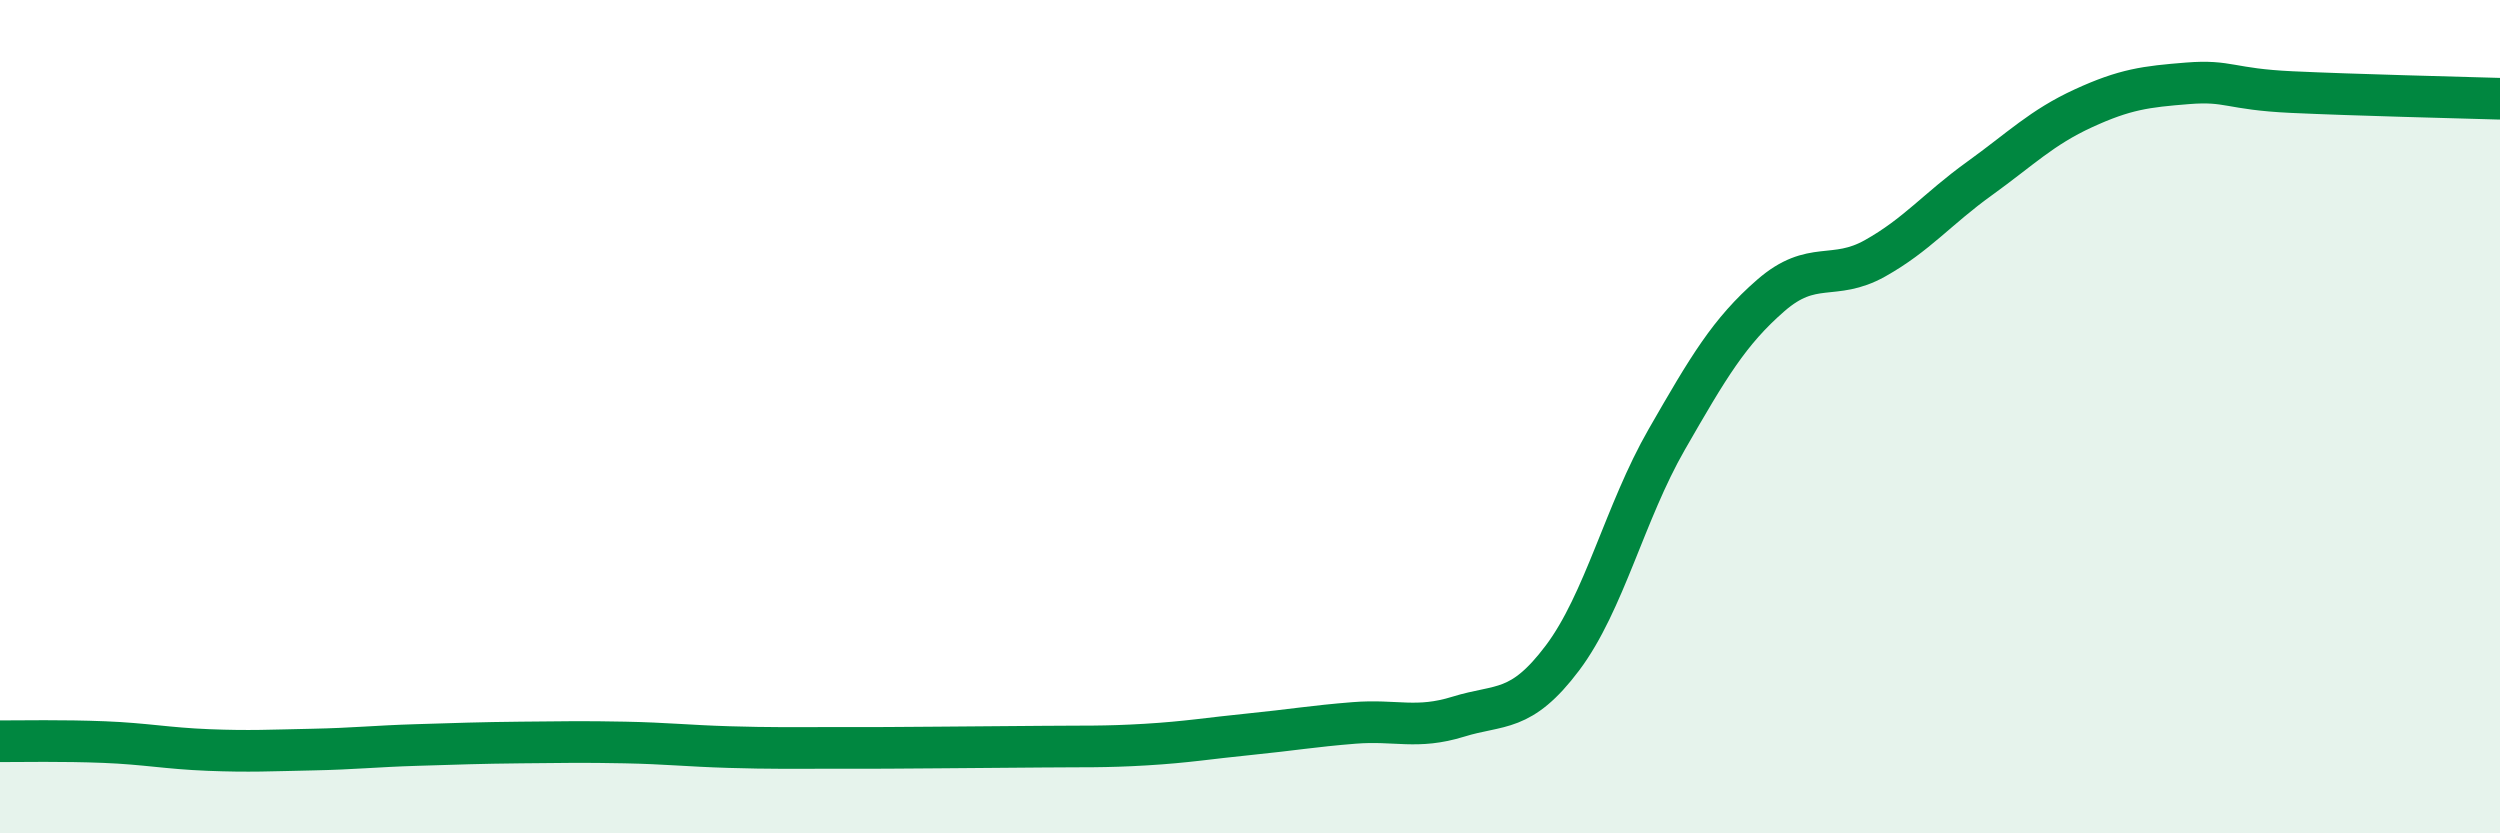 
    <svg width="60" height="20" viewBox="0 0 60 20" xmlns="http://www.w3.org/2000/svg">
      <path
        d="M 0,17.79 C 0.5,17.79 1.5,17.77 2.5,17.81 C 3.5,17.85 4,17.96 5,18 C 6,18.04 6.5,18.01 7.5,17.99 C 8.5,17.97 9,17.91 10,17.88 C 11,17.85 11.5,17.83 12.5,17.82 C 13.5,17.81 14,17.8 15,17.82 C 16,17.84 16.5,17.9 17.5,17.93 C 18.5,17.96 19,17.95 20,17.95 C 21,17.95 21.5,17.95 22.5,17.94 C 23.5,17.93 24,17.93 25,17.92 C 26,17.91 26.5,17.93 27.5,17.87 C 28.5,17.81 29,17.72 30,17.62 C 31,17.52 31.5,17.43 32.5,17.35 C 33.5,17.27 34,17.51 35,17.2 C 36,16.89 36.5,17.12 37.5,15.79 C 38.5,14.46 39,12.29 40,10.55 C 41,8.81 41.5,7.96 42.5,7.09 C 43.5,6.22 44,6.76 45,6.2 C 46,5.64 46.5,5.01 47.5,4.29 C 48.5,3.57 49,3.06 50,2.6 C 51,2.14 51.5,2.08 52.5,2 C 53.5,1.92 53.5,2.14 55,2.21 C 56.5,2.28 59,2.34 60,2.37L60 20L0 20Z"
        fill="#008740"
        opacity="0.1"
        stroke-linecap="round"
        stroke-linejoin="round"
      />
      <path
        d="M 0,17.79 C 0.5,17.79 1.5,17.77 2.5,17.81 C 3.5,17.85 4,17.96 5,18 C 6,18.04 6.5,18.01 7.5,17.99 C 8.5,17.97 9,17.91 10,17.88 C 11,17.85 11.5,17.83 12.5,17.82 C 13.5,17.81 14,17.8 15,17.82 C 16,17.84 16.5,17.9 17.5,17.93 C 18.5,17.96 19,17.95 20,17.95 C 21,17.95 21.5,17.95 22.5,17.94 C 23.5,17.93 24,17.93 25,17.92 C 26,17.91 26.5,17.93 27.5,17.87 C 28.5,17.81 29,17.72 30,17.62 C 31,17.52 31.5,17.43 32.5,17.35 C 33.5,17.27 34,17.51 35,17.2 C 36,16.89 36.5,17.12 37.5,15.79 C 38.5,14.46 39,12.29 40,10.55 C 41,8.81 41.5,7.96 42.5,7.09 C 43.5,6.22 44,6.76 45,6.2 C 46,5.64 46.5,5.01 47.5,4.29 C 48.5,3.57 49,3.06 50,2.6 C 51,2.14 51.5,2.08 52.5,2 C 53.5,1.92 53.5,2.14 55,2.21 C 56.5,2.28 59,2.34 60,2.37"
        stroke="#008740"
        stroke-width="1"
        fill="none"
        stroke-linecap="round"
        stroke-linejoin="round"
      />
    </svg>
  
